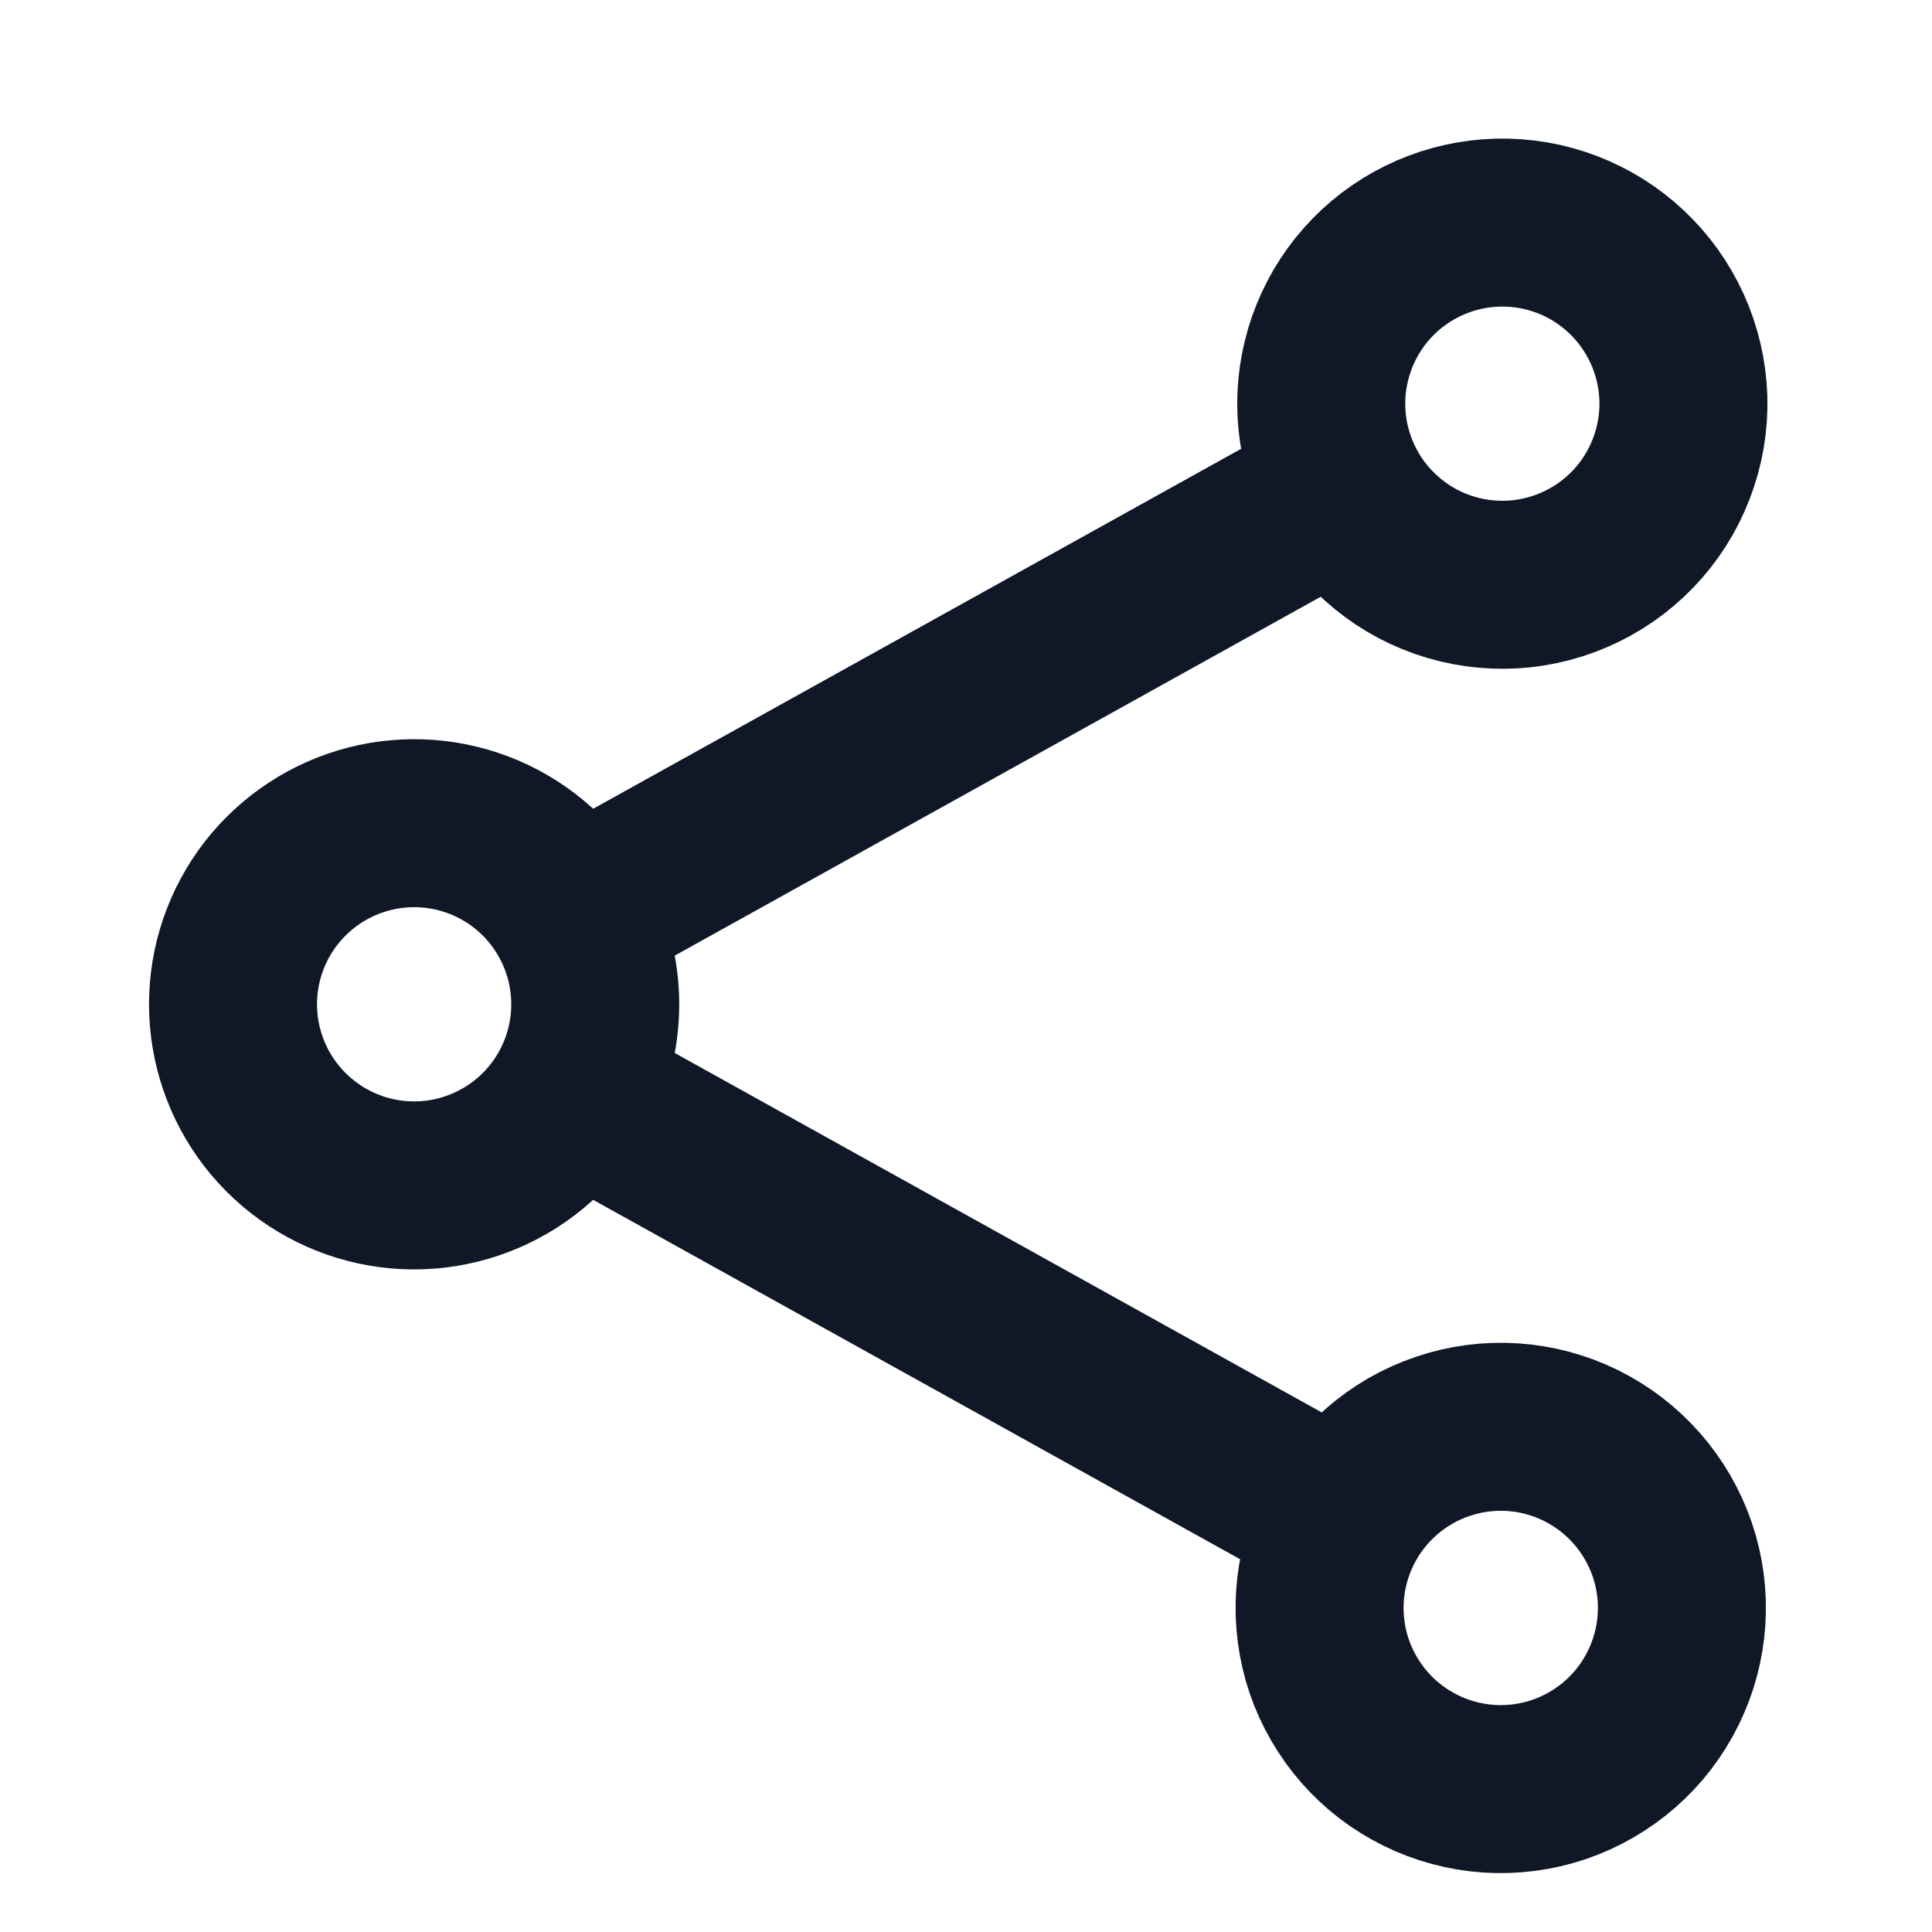 <?xml version="1.0" encoding="UTF-8"?> <svg xmlns="http://www.w3.org/2000/svg" width="23" height="23" viewBox="0 0 23 23" fill="none"><g clip-path="url(#clip0_718_11979)"><path d="M6.815 10.909C6.583 10.491 6.219 10.162 5.78 9.974C5.341 9.786 4.852 9.749 4.389 9.869C3.927 9.989 3.518 10.259 3.225 10.636C2.933 11.014 2.774 11.478 2.774 11.956C2.774 12.433 2.933 12.898 3.225 13.275C3.518 13.653 3.927 13.923 4.389 14.043C4.852 14.163 5.341 14.126 5.78 13.937C6.219 13.749 6.583 13.421 6.815 13.003M6.815 10.909C6.987 11.219 7.086 11.575 7.086 11.956C7.086 12.336 6.987 12.694 6.815 13.003M6.815 10.909L15.981 5.817M6.815 13.003L15.981 18.095M15.981 5.817C16.115 6.07 16.299 6.294 16.521 6.475C16.742 6.656 16.998 6.792 17.273 6.873C17.548 6.954 17.836 6.98 18.121 6.949C18.406 6.917 18.681 6.829 18.932 6.69C19.183 6.551 19.403 6.363 19.58 6.138C19.757 5.913 19.887 5.654 19.963 5.378C20.04 5.102 20.06 4.813 20.023 4.529C19.986 4.245 19.893 3.971 19.749 3.723C19.466 3.235 19.002 2.877 18.458 2.727C17.913 2.577 17.332 2.647 16.838 2.921C16.344 3.195 15.978 3.652 15.818 4.194C15.657 4.735 15.716 5.318 15.981 5.817ZM15.981 18.095C15.843 18.343 15.756 18.615 15.723 18.896C15.691 19.177 15.715 19.462 15.792 19.735C15.87 20.007 16.001 20.261 16.177 20.483C16.353 20.705 16.571 20.89 16.819 21.027C17.066 21.165 17.339 21.252 17.62 21.285C17.901 21.317 18.186 21.294 18.459 21.216C18.731 21.138 18.985 21.007 19.207 20.831C19.429 20.655 19.614 20.437 19.751 20.189C20.029 19.689 20.097 19.1 19.94 18.55C19.782 18 19.413 17.535 18.913 17.257C18.413 16.979 17.823 16.911 17.274 17.069C16.724 17.226 16.259 17.595 15.981 18.095Z" stroke="#101828" stroke-width="2" stroke-linecap="round" stroke-linejoin="round"></path></g><defs><clipPath id="clip0_718_11979"><rect width="22" height="22" fill="white" transform="translate(0.399 0.957)"></rect></clipPath></defs></svg> 